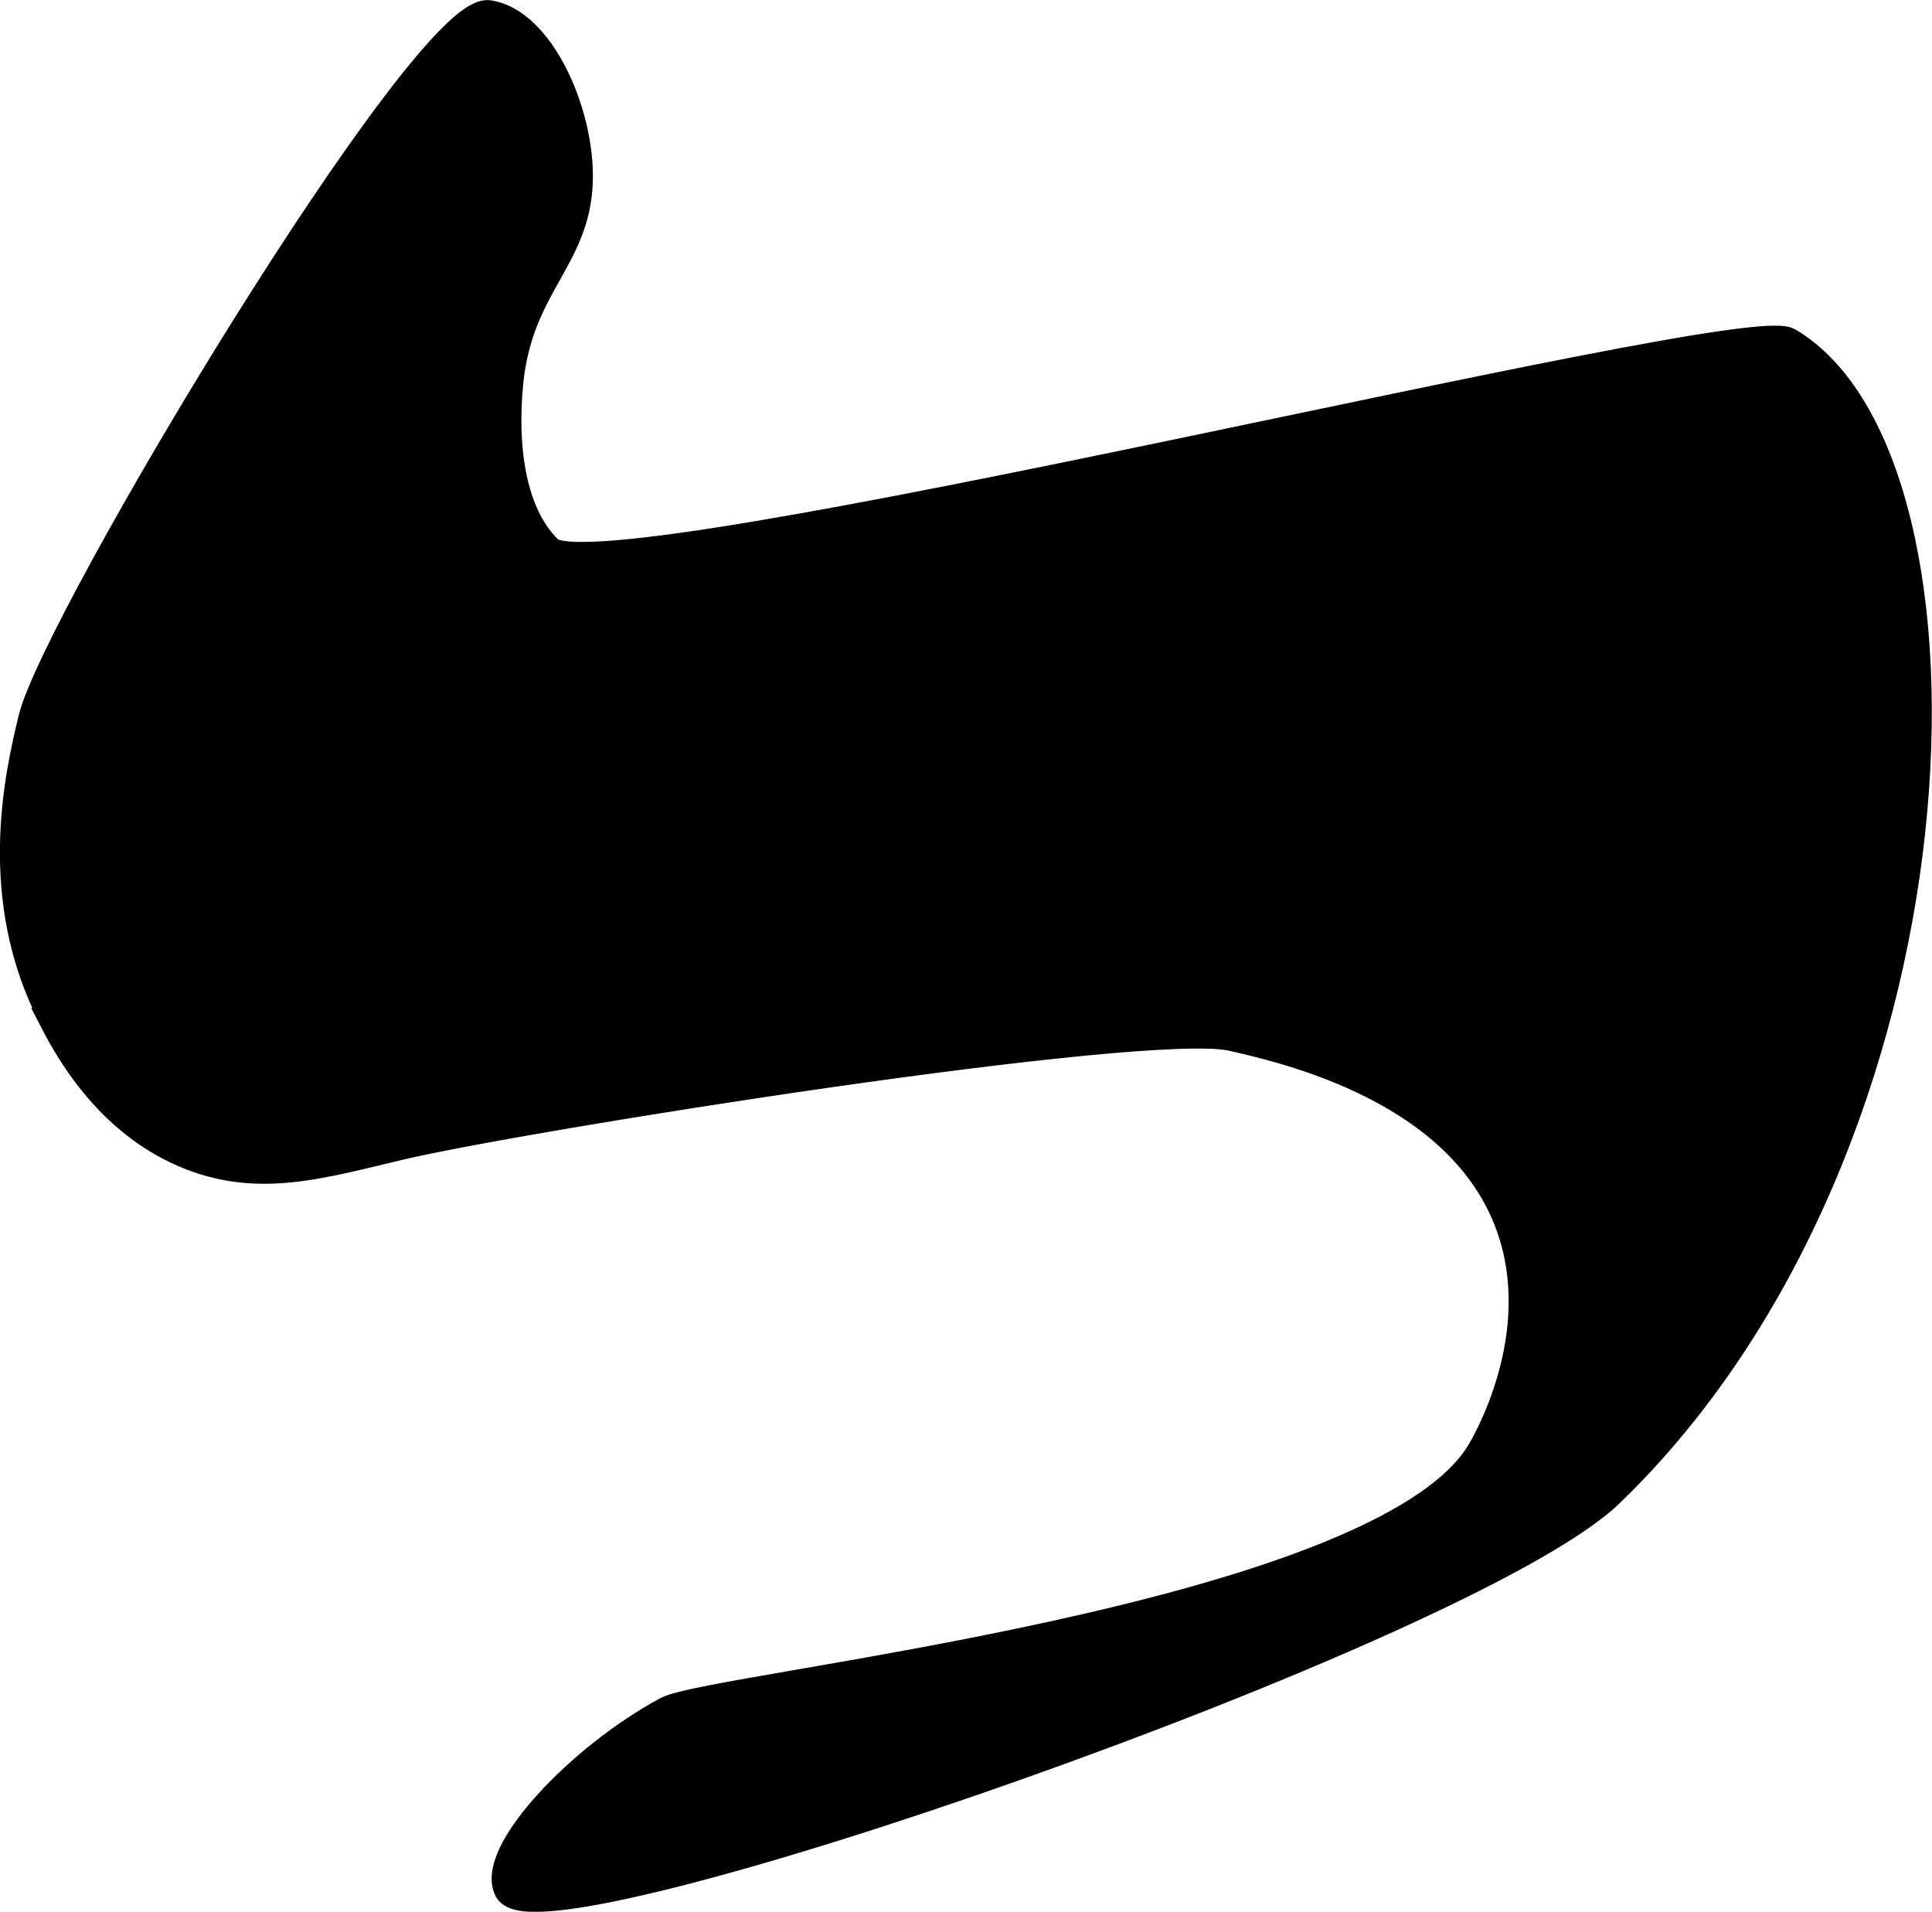 <?xml version="1.0" encoding="UTF-8"?>
<svg xmlns="http://www.w3.org/2000/svg"
     version="1.1"
     width="3.511mm"
     height="3.474mm"
     viewBox="0 0 9.952 9.847">
   <defs>
      <style type="text/css"><![CDATA[
      .b {
        stroke: #000;
        stroke-miterlimit: 10;
        stroke-width: .15px;
      }
    ]]></style>
   </defs>
   <path class="b"
         d="M.271,5.236c-.315-.611-.174-1.235-.102-1.533C.289,3.204,2.198,.024,2.519,.076c.257,.041,.455,.48,.46,.817,.007,.433-.305,.558-.358,1.073-.009,.092-.062,.611,.204,.869,.272,.263,6.146-1.215,6.386-1.073,1.044,.619,.946,4.126-.92,5.927-.726,.7-5.508,2.361-5.671,2.044-.095-.185,.367-.678,.817-.92,.234-.126,3.659-.463,4.189-1.328,.026-.042,.36-.606,.153-1.175-.255-.702-1.147-.906-1.431-.971-.44-.101-3.671,.414-4.292,.562-.401,.095-.716,.191-1.073,.051-.435-.17-.644-.577-.715-.715Z"/>
</svg>
